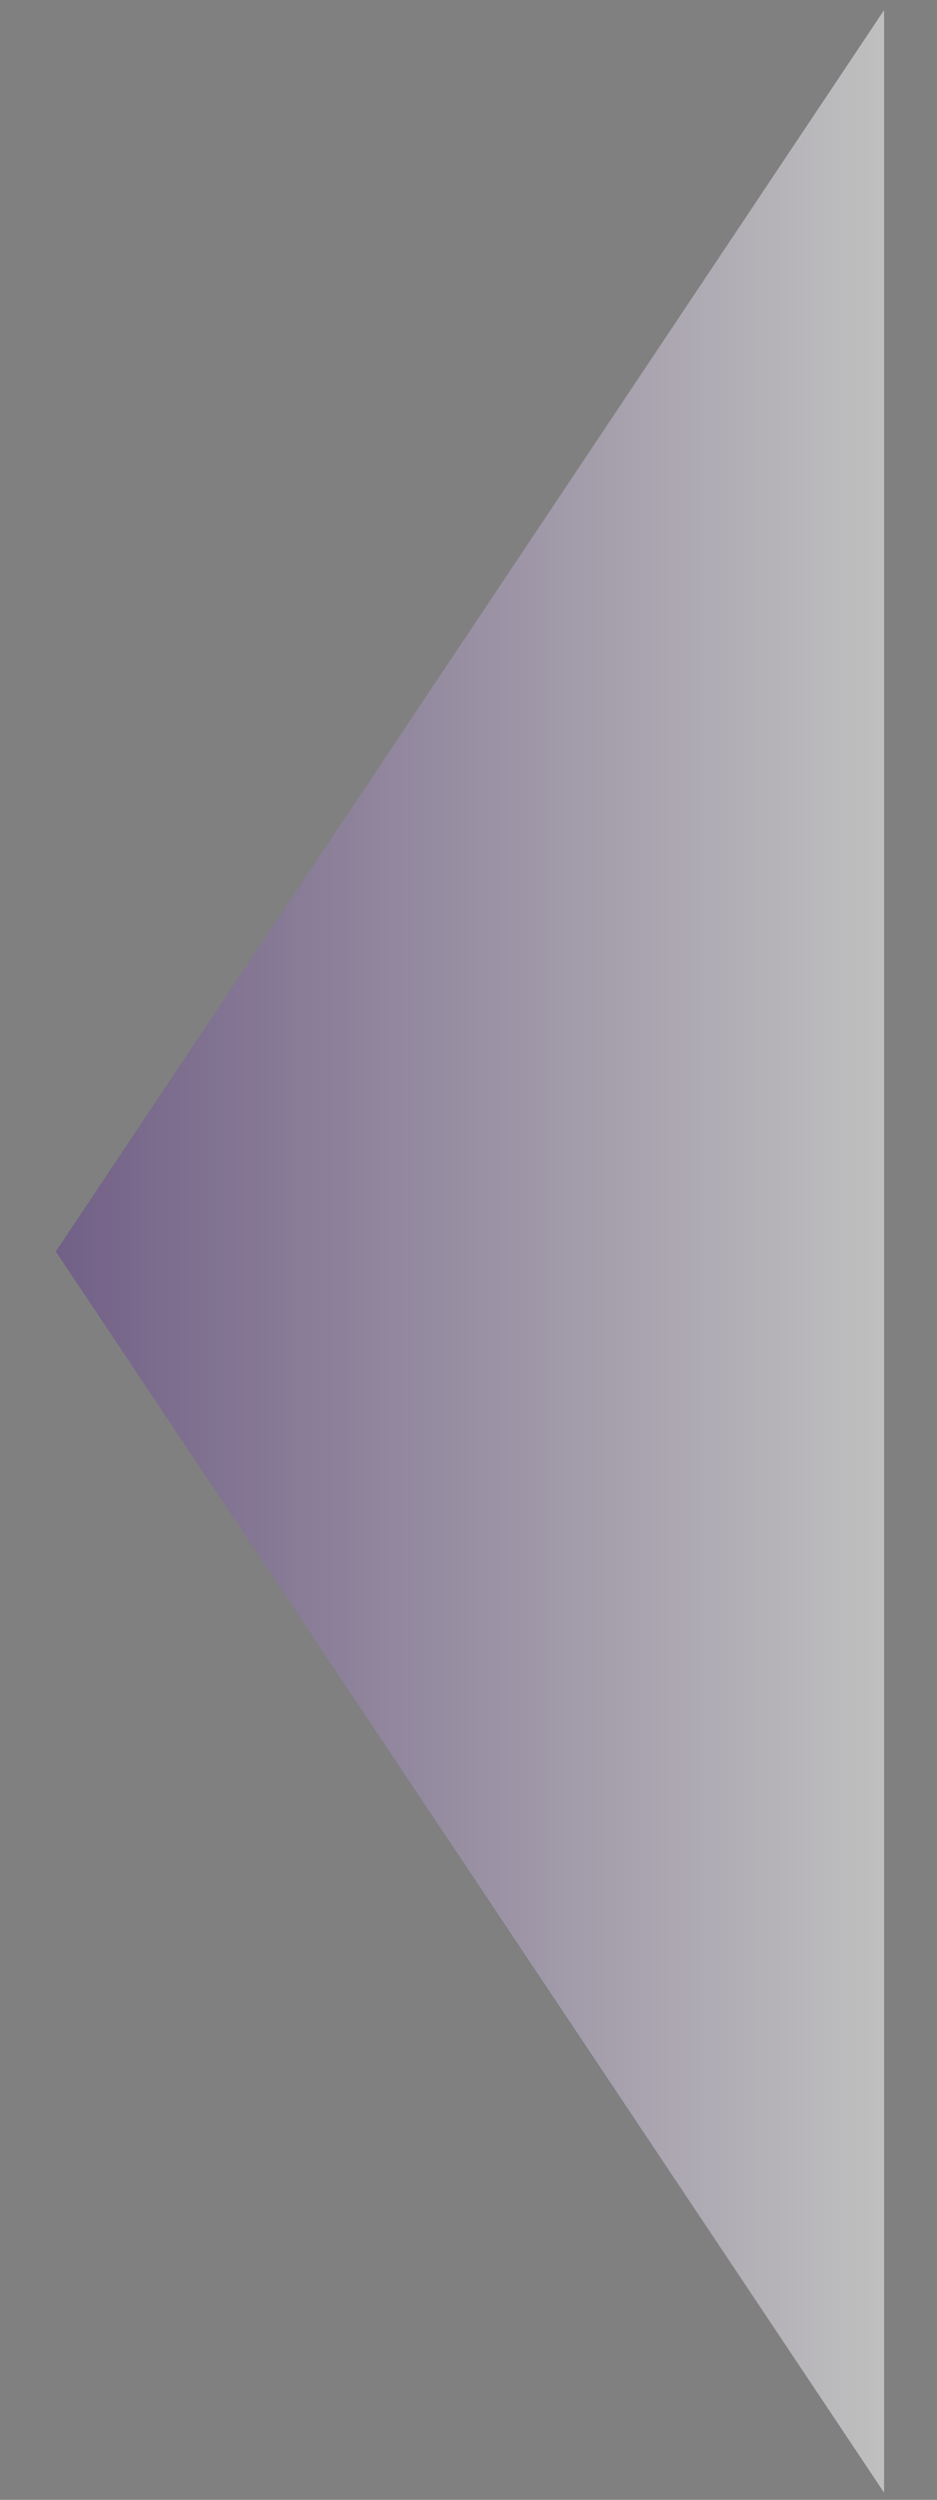 <?xml version="1.0" encoding="utf-8"?>
<!-- Generator: Adobe Illustrator 16.0.0, SVG Export Plug-In . SVG Version: 6.00 Build 0)  -->
<!DOCTYPE svg PUBLIC "-//W3C//DTD SVG 1.1//EN" "http://www.w3.org/Graphics/SVG/1.1/DTD/svg11.dtd">
<svg version="1.1" id="Layer_1" xmlns="http://www.w3.org/2000/svg" xmlns:xlink="http://www.w3.org/1999/xlink" x="0px" y="0px"
	 width="42.52px" height="113.386px" viewBox="0 0 42.52 113.386" enable-background="new 0 0 42.52 113.386" xml:space="preserve">
<rect x="0" y="0" width="42.52" height="113.386" fill="#808080" stroke="none"/>
<linearGradient id="SVGID_1_" gradientUnits="userSpaceOnUse" x1="-231.467" y1="1555.988" x2="-193.882" y2="1555.988" gradientTransform="matrix(1 0 0 1 234 -1499.228)">
	<stop  offset="0" style="stop-color:#64408D"/>
	<stop  offset="1" style="stop-color:#FFFFFF"/>
</linearGradient>
<polygon opacity="0.5" fill="url(#SVGID_1_)" enable-background="new    " points="40.118,113.06 40.118,0.458 2.533,56.763 "/>
</svg>
